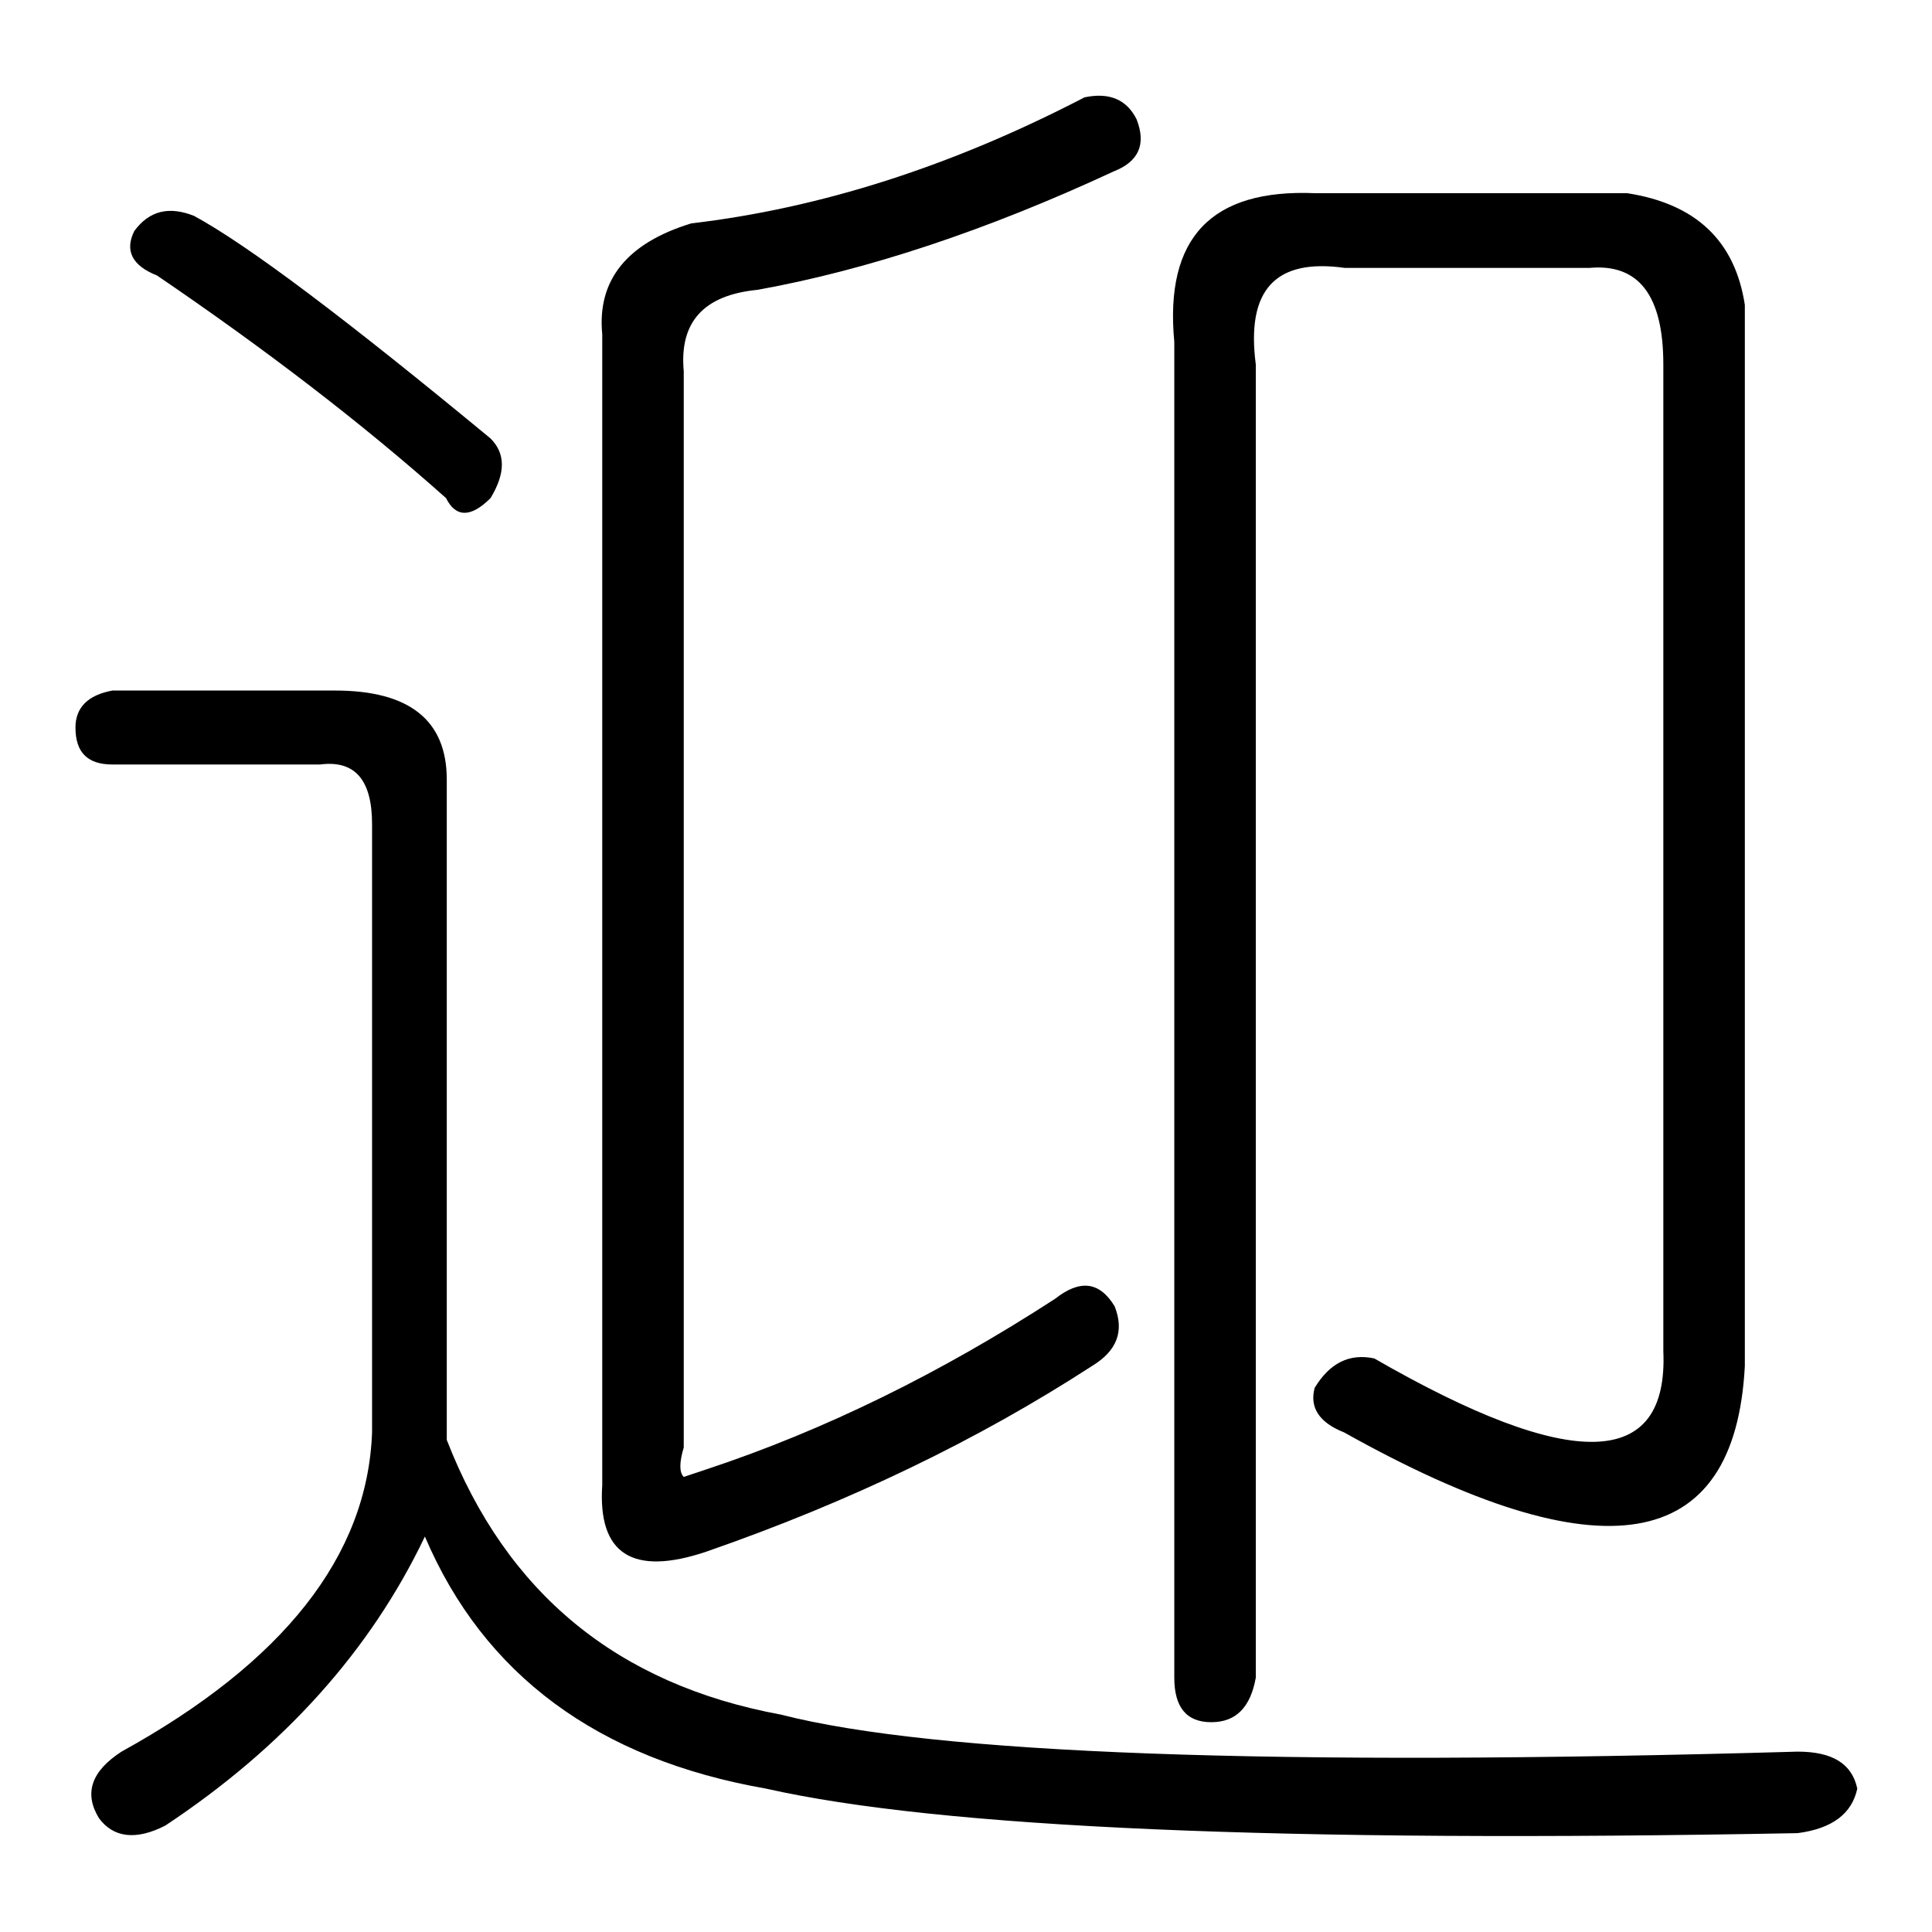 <?xml version="1.0" encoding="utf-8"?>
<!-- Svg Vector Icons : http://www.onlinewebfonts.com/icon -->
<!DOCTYPE svg PUBLIC "-//W3C//DTD SVG 1.1//EN" "http://www.w3.org/Graphics/SVG/1.1/DTD/svg11.dtd">
<svg version="1.1" xmlns="http://www.w3.org/2000/svg" xmlns:xlink="http://www.w3.org/1999/xlink" x="0px" y="0px" viewBox="0 0 256 256" enable-background="new 0 0 256 256" xml:space="preserve">
<g><g><path fill="#000000" d="M49.3,189.8v-80.6c0-5.9-2.3-8.5-6.9-7.9H14.9c-3.3,0-4.9-1.6-4.9-4.9c0-2.6,1.6-4.3,4.9-4.9h29.5c9.8,0,14.8,3.9,14.8,11.8v87.5c7.9,20.3,22.6,32.4,44.3,36.4c20.3,5.2,65.2,6.9,134.7,4.9c4.6,0,7.2,1.6,7.9,4.9c-0.7,3.3-3.3,5.3-7.9,5.9c-68.2,1.3-113.7-0.7-136.7-5.9c-22.3-3.9-37.4-15.1-45.2-33.4c-7.2,15.1-18.7,27.9-34.4,38.3c-3.9,2-6.9,1.6-8.8-1c-2-3.3-1-6.2,3-8.8C37.5,220.3,48.7,206.2,49.3,189.8z M25.7,28.6C32.9,32.5,46,42.4,65,58.1c2,2,2,4.6,0,7.9c-2.6,2.6-4.6,2.6-5.9,0C48,56.1,35.2,46.3,20.8,36.5c-3.3-1.3-4.3-3.3-3-5.9C19.8,27.9,22.4,27.3,25.7,28.6z M90.6,49.2v142.6c-0.6,2-0.6,3.3,0,3.9l3-1c15.7-5.2,31.1-12.8,46.2-22.6c3.3-2.6,5.9-2.3,7.9,1c1.3,3.3,0.3,5.9-3,7.9c-15.1,9.8-32.1,18-51.1,24.6c-9.8,3.3-14.4,0.3-13.8-8.8V44.3c-0.7-7.2,3.3-12.1,11.8-14.7c17-2,34.4-7.5,52.1-16.7c3.3-0.7,5.6,0.3,6.9,2.9c1.3,3.3,0.3,5.6-3,6.9c-17,7.9-32.8,13.1-47.2,15.7C93.2,39.1,90,42.7,90.6,49.2z M231.2,40.4V181c-1.3,24.9-19,27.9-53.1,8.8c-3.3-1.3-4.6-3.3-3.9-5.9c2-3.3,4.6-4.6,7.9-3.9c26.2,15.1,39,14.7,38.3-1V48.3c0-9.2-3.3-13.4-9.8-12.8h-32.4c-9.2-1.3-13.1,2.9-11.8,12.8v174c-0.7,3.9-2.6,5.9-5.9,5.9c-3.3,0-4.9-2-4.9-5.9v-177c-1.3-13.8,4.9-20.3,18.7-19.7h41.3C224.7,27,229.9,31.9,231.2,40.4z"/></g></g>
</svg>